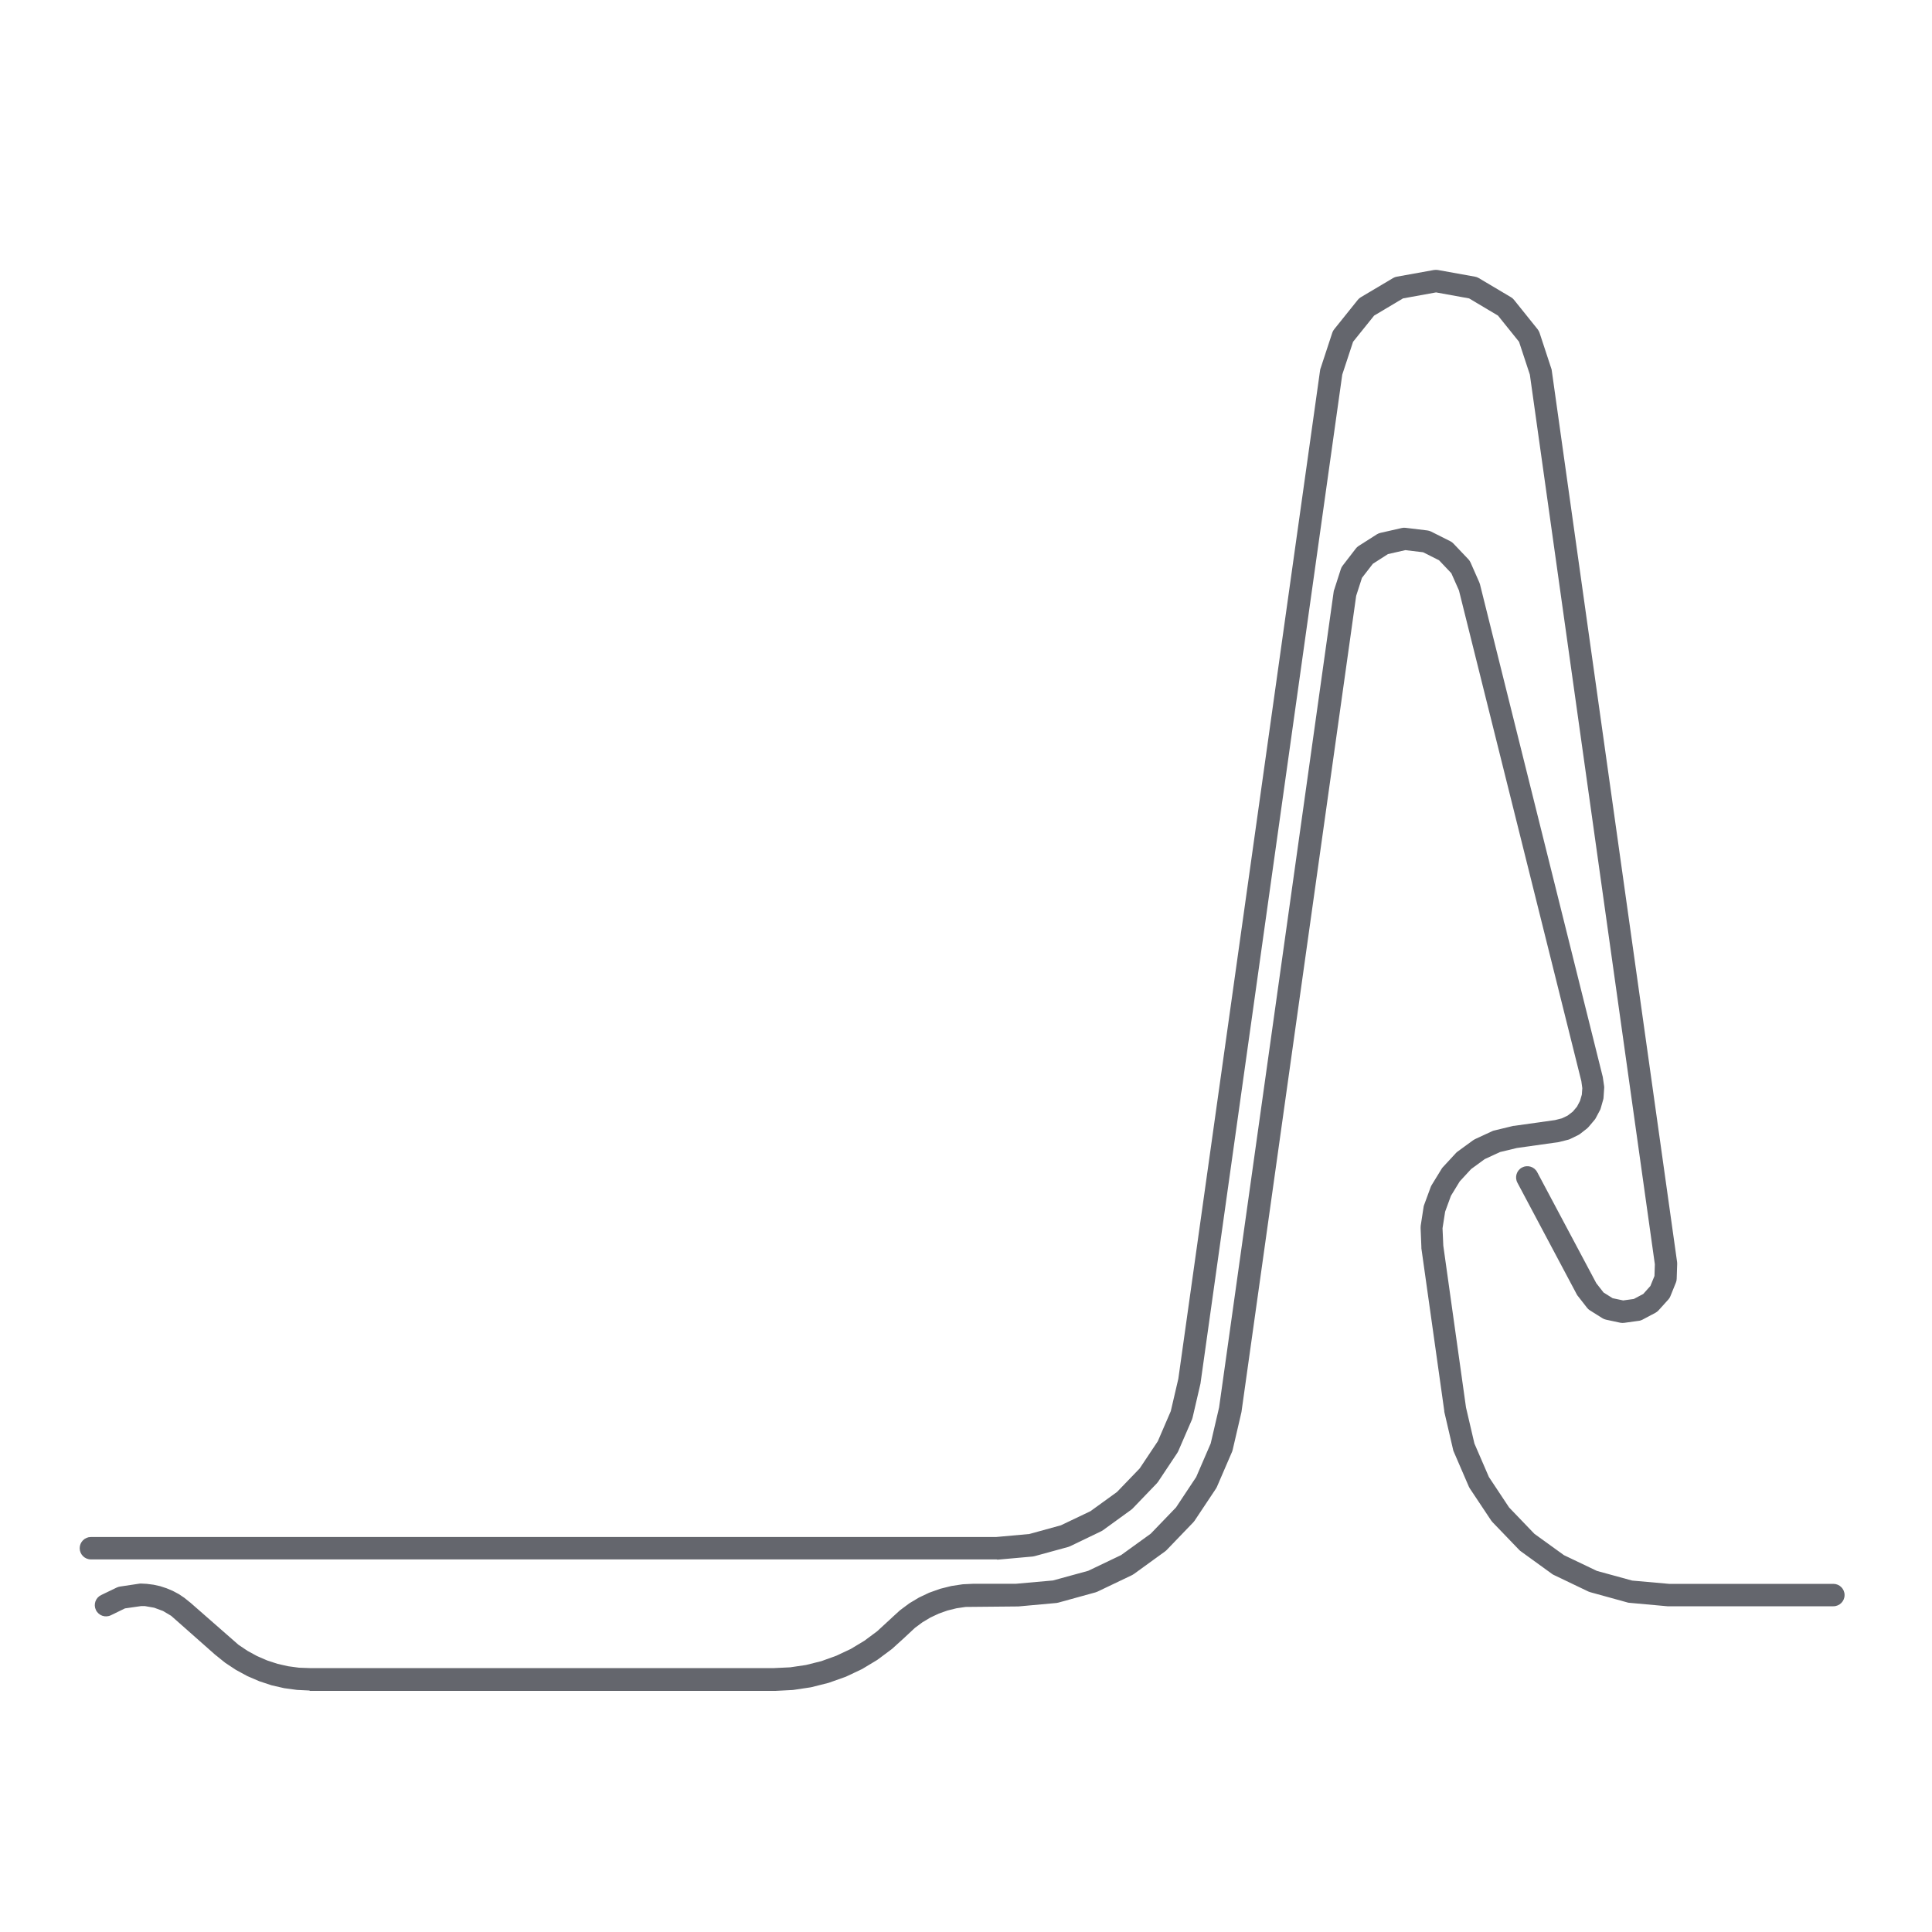 <?xml version="1.0" encoding="UTF-8"?>
<svg id="Layer_1" data-name="Layer 1" xmlns="http://www.w3.org/2000/svg" xmlns:xlink="http://www.w3.org/1999/xlink" viewBox="0 0 200 200">
  <defs>
    <style>
      .cls-1 {
        fill: #64666d;
      }

      .cls-2 {
        fill: none;
      }

      .cls-3 {
        clip-path: url(#clippath);
      }
    </style>
    <clipPath id="clippath">
      <rect class="cls-2" width="200" height="200"/>
    </clipPath>
  </defs>
  <g class="cls-3">
    <path class="cls-1" d="M32.04,175s-.03,0-.05,0h0s0,0-.01,0l-1.23-.06-1.33-.18-1.31-.3-1.27-.42-1.23-.53-1.18-.64-1.12-.74-1.03-.83s-.02-.02-.04-.03c0,0-.01-.01-.02-.02l-4.5-3.98-.84-.5-.92-.34-.97-.17h-.37s-1.68.24-1.68.24l-1.46.71c-.58.28-1.27.04-1.55-.54-.28-.58-.04-1.27.54-1.55l1.62-.78c.1-.05.22-.08.33-.1l1.94-.29s.1-.01.14-.02c.04,0,.09,0,.13,0l.57.03.7.09.68.15.67.22.64.27.62.33.58.39.53.43s.02.01.03.02c.01,0,.02.02.04.03l5,4.38.94.63.99.54,1.04.45,1.07.35,1.1.25,1.12.15,1.1.04h48.08l1.67-.08,1.63-.24,1.6-.4,1.55-.56,1.49-.7,1.41-.85,1.32-.98,1.51-1.39.03-.03s.01-.01.02-.02l.79-.72s.06-.05.09-.07l.86-.64s.06-.04.09-.06l.92-.55s.07-.04.1-.05l.97-.46s.07-.03.11-.04l1.01-.36s.07-.02.11-.03l1.04-.26s.07-.02.11-.02l1.06-.16s.08,0,.11-.01l1.06-.05s.04,0,.07,0h4.32l3.82-.34,3.65-1,3.41-1.63,3.06-2.21,2.62-2.72,2.09-3.15,1.5-3.47.87-3.73,11.86-84.43s.01-.08.02-.11c0-.04.02-.08.04-.12l.68-2.12c.04-.13.1-.25.18-.35l1.37-1.78c.08-.11.18-.2.29-.27l1.9-1.21c.11-.07.24-.12.37-.15l2.2-.5c.13-.03.26-.04.4-.02l2.24.27c.13.02.26.05.38.11l2.01,1.01c.12.06.23.14.32.24l1.55,1.63c.09.1.17.21.22.33l.9,2.04s.03.07.04.11c.01.04.03.08.04.12l12.69,50.91s.01.05.02.07c0,.03,0,.05.01.08l.13.89c.01.08.01.16,0,.24l-.06.91c0,.08-.02.16-.04.24l-.25.88c-.02.08-.05.15-.09.22l-.43.81c-.04.07-.08.14-.14.2l-.59.7c-.05.06-.11.12-.17.17l-.72.56c-.06.05-.13.09-.21.13l-.82.4c-.07.04-.15.06-.23.08l-.87.22s-.05.01-.08.02c-.02,0-.05,0-.07.01l-4.26.6-1.75.42-1.58.73-1.41,1.03-1.18,1.28-.91,1.49-.6,1.64-.27,1.72.08,1.8,2.35,16.75.87,3.73,1.5,3.47,2.09,3.15,2.62,2.73,3.06,2.21,3.41,1.63,3.65,1,3.82.34h6.03s.03,0,.04,0h10.94c.64,0,1.16.52,1.16,1.16s-.52,1.16-1.16,1.16h-17.05s-.04,0-.06,0c-.02,0-.05,0-.07,0l-3.96-.36c-.07,0-.14-.02-.2-.04l-3.84-1.06c-.07-.02-.13-.04-.19-.07l-3.59-1.72c-.06-.03-.12-.06-.18-.11l-3.23-2.34c-.06-.04-.11-.09-.16-.14l-2.76-2.87s-.09-.1-.13-.16l-2.21-3.32c-.04-.06-.07-.12-.1-.18l-1.58-3.66c-.03-.06-.05-.13-.06-.2l-.9-3.87s-.01-.04-.01-.07c0-.02,0-.04,0-.06l-2.37-16.83s0-.05,0-.07c0-.02,0-.05,0-.07l-.08-1.96c0-.08,0-.15.01-.23l.3-1.95c.01-.08.03-.15.06-.22l.68-1.85c.03-.07.06-.14.1-.2l1.03-1.68c.04-.06.08-.13.14-.18l1.34-1.45c.05-.06.11-.11.17-.15l1.59-1.16c.06-.04.13-.08.2-.12l1.79-.83c.07-.03.14-.06.21-.07l1.9-.46s.05-.01.08-.02c.02,0,.04,0,.06,0l4.26-.6.71-.18.6-.29.53-.41.43-.51.31-.59.19-.65.05-.67-.1-.73-12.67-50.8-.79-1.78-1.27-1.34-1.65-.83-1.84-.22-1.8.41-1.56,1-1.13,1.46-.6,1.86-11.86,84.39s0,.04-.01.07c0,.02,0,.04-.01.06l-.9,3.87c-.02.07-.04.13-.06.2l-1.58,3.66c-.03.06-.06.12-.1.18l-2.21,3.32c-.04.06-.08.11-.13.16l-2.76,2.87s-.1.1-.16.14l-3.23,2.34c-.06.04-.12.08-.18.11l-3.6,1.72c-.06.03-.13.05-.19.07l-3.84,1.06c-.07.02-.13.03-.2.04l-3.96.36s-.08,0-.12,0h-.01l-5.32.05-.95.14-.93.23-.9.32-.87.41-.82.49-.77.57-1,.93s-.02.02-.04.04c0,0-.01.01-.02.02l-1.3,1.18s-.06.05-.09.07l-1.41,1.05s-.06.04-.09.06l-1.51.91s-.07.04-.1.05l-1.59.75s-.07.03-.11.04l-1.66.59s-.07.02-.11.03l-1.71.43s-.07.02-.11.02l-1.74.26s-.07,0-.11.01l-1.75.09s-.03,0-.03,0c0,0-.02,0-.04,0h-48.13ZM103.17,161.43h-2.59s-.03,0-.04,0H9.41c-.64,0-1.16-.52-1.16-1.16s.52-1.16,1.16-1.16h93.71l3.43-.31,3.27-.9,3.06-1.46,2.75-1.99,2.35-2.44,1.88-2.82,1.34-3.11.78-3.35,14.67-104.36s.01-.08.02-.12c0-.04.02-.09.04-.13l1.21-3.68c.04-.13.11-.25.2-.36l2.44-3.04c.09-.11.19-.2.31-.27l3.35-1.99c.12-.07.25-.12.39-.14l3.83-.69c.14-.02.28-.02.41,0l3.83.69c.14.02.27.07.39.14l3.35,1.99c.12.07.22.16.31.27l2.44,3.04c.09.11.15.23.2.36l1.21,3.68s.03.08.04.12c0,.04.02.08.02.13l12.97,92.26s.01.08.01.13c0,.04,0,.08,0,.12l-.05,1.5c0,.13-.03.27-.08.39l-.57,1.41c-.05.13-.12.24-.21.34l-1.02,1.13c-.09.1-.2.18-.32.25l-1.34.71c-.12.06-.25.11-.38.12l-1.51.21c-.13.02-.27.01-.4-.01l-1.49-.32c-.13-.03-.26-.08-.37-.15l-1.29-.81c-.11-.07-.22-.16-.3-.27l-.92-1.18s-.05-.07-.08-.1c-.02-.03-.04-.07-.06-.1l-6.15-11.57c-.3-.56-.09-1.27.48-1.57.56-.3,1.27-.09,1.57.48l6.12,11.5.75.96.94.59,1.09.23,1.1-.15.98-.52.74-.83.42-1.03.04-1.21-12.94-92.1-1.12-3.4-2.18-2.71-2.99-1.78-3.42-.62-3.42.62-2.99,1.78-2.18,2.71-1.12,3.4-14.66,104.32s0,.05-.01.08c0,.02,0,.04-.01.06l-.81,3.49c-.02.07-.04.13-.06.2l-1.43,3.3c-.03.06-.06.12-.1.18l-1.99,2.99c-.04.06-.08.11-.13.16l-2.49,2.59s-.1.1-.16.14l-2.91,2.11c-.06.04-.12.08-.18.11l-3.24,1.56c-.06.03-.13.05-.19.07l-3.47.95c-.07.02-.13.03-.2.04l-3.57.32s-.08,0-.12,0Z"/>
  </g>
</svg>